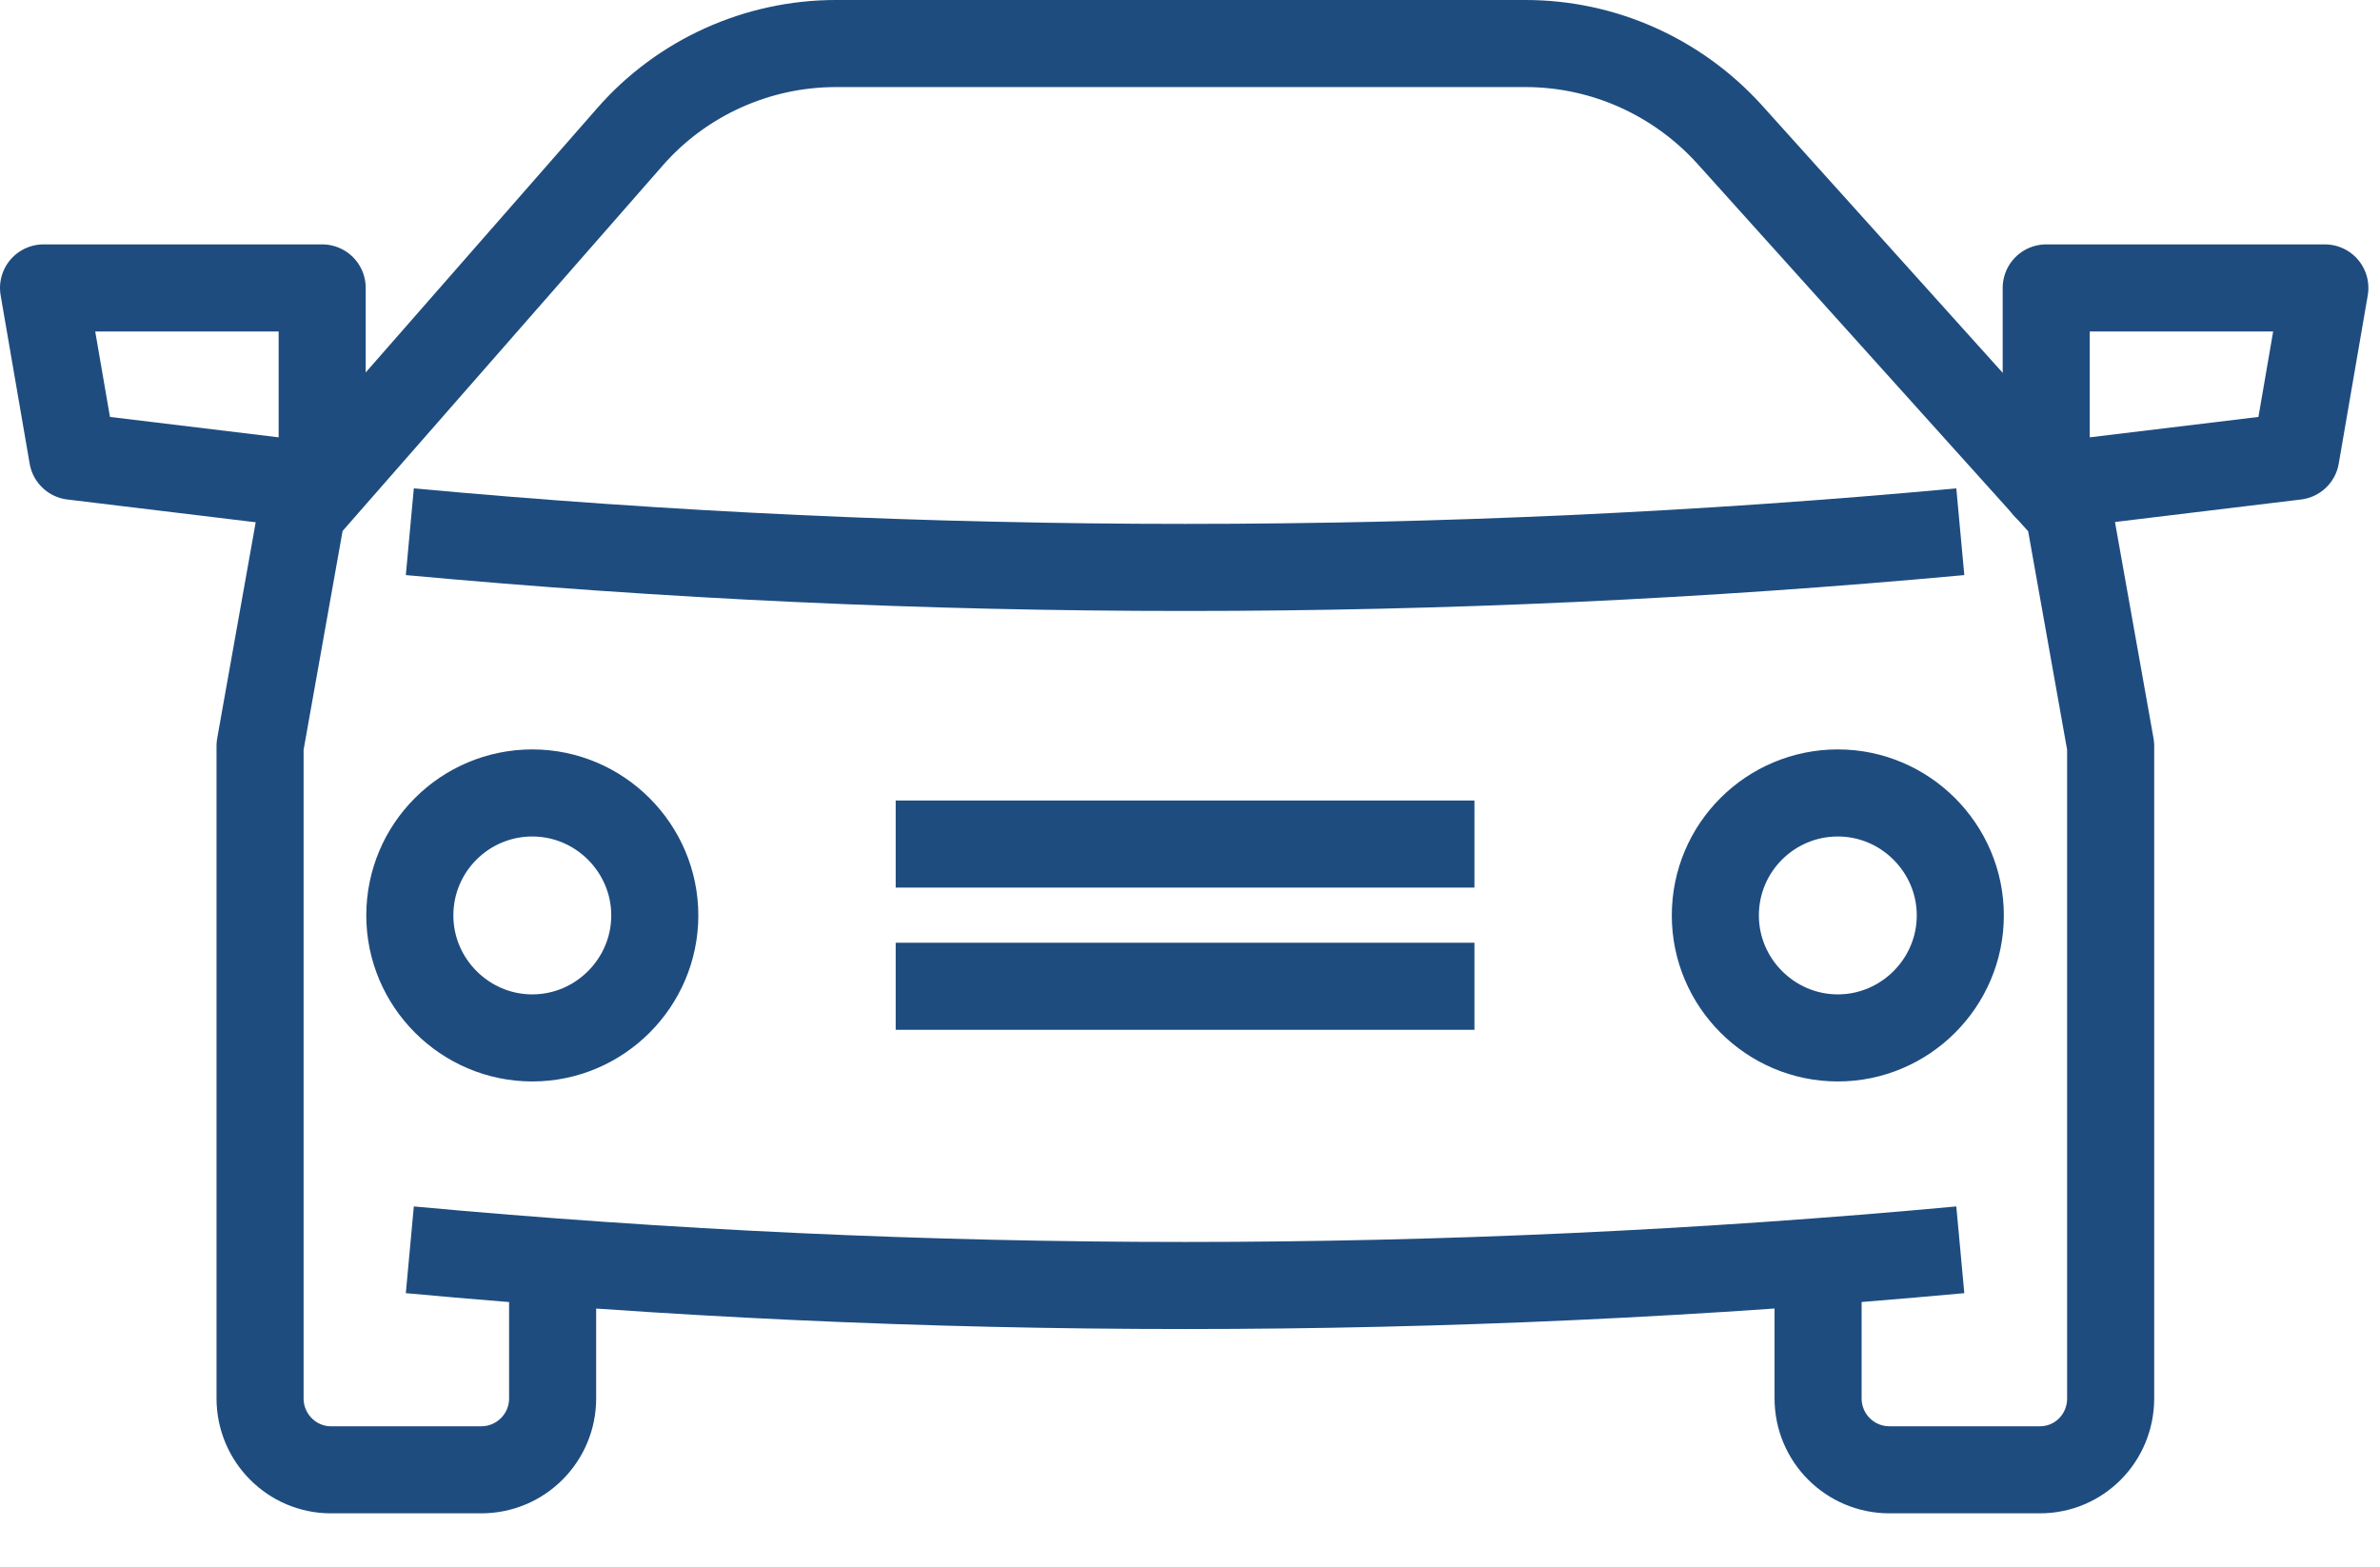 <svg width="41" height="27" viewBox="0 0 41 27" fill="none" xmlns="http://www.w3.org/2000/svg">
<g clip-path="url(#clip0_8123_285)">
<path d="M33.77 21.53C24.88 22.35 15.94 22.35 7.06 21.53" stroke="#1E4C7F" stroke-width="1.5" stroke-linejoin="round"/>
<path d="M33.77 9.16C24.88 9.98 15.94 9.98 7.06 9.16" stroke="#1E4C7F" stroke-width="1.5" stroke-linejoin="round"/>
<path d="M29.55 15.77C29.55 14.6 30.5 13.66 31.66 13.66C32.82 13.66 33.77 14.61 33.77 15.77C33.77 16.93 32.82 17.88 31.66 17.88C30.5 17.88 29.55 16.93 29.55 15.77Z" stroke="#1E4C7F" stroke-width="1.5" stroke-linejoin="round"/>
<path d="M7.06 15.77C7.06 14.6 8.01 13.66 9.17 13.66C10.33 13.66 11.28 14.61 11.28 15.77C11.28 16.93 10.33 17.88 9.17 17.88C8.01 17.88 7.06 16.93 7.06 15.77Z" stroke="#1E4C7F" stroke-width="1.5" stroke-linejoin="round"/>
<path d="M25.4 14.54H15.43" stroke="#1E4C7F" stroke-width="1.5" stroke-linejoin="round"/>
<path d="M25.4 16.99H15.43" stroke="#1E4C7F" stroke-width="1.5" stroke-linejoin="round"/>
<path d="M31.32 21.43V24.09C31.32 24.77 31.87 25.32 32.55 25.32H35.14C35.82 25.32 36.36 24.77 36.36 24.09V12.85L35.64 8.81L29.79 2.31C28.89 1.32 27.62 0.75 26.28 0.75H14.4C13.04 0.75 11.74 1.34 10.85 2.36L5.2 8.81L4.48 12.85V24.09C4.48 24.77 5.03 25.32 5.7 25.32H8.29C8.97 25.32 9.52 24.77 9.52 24.09V21.43" stroke="#1E4C7F" stroke-width="1.5" stroke-linejoin="round"/>
<path d="M39.55 7.86L35.25 8.38V4.96H40.05L39.55 7.86Z" stroke="#1E4C7F" stroke-width="1.5" stroke-linejoin="round"/>
<path d="M1.25 7.86L5.55 8.38V4.96H0.75L1.25 7.86Z" stroke="#1E4C7F" stroke-width="1.5" stroke-linejoin="round"/>
</g>
<defs>
<clipPath id="clip0_8123_285">
<rect width="40.8" height="26.06" fill="white"/>
</clipPath>
</defs>
</svg>
